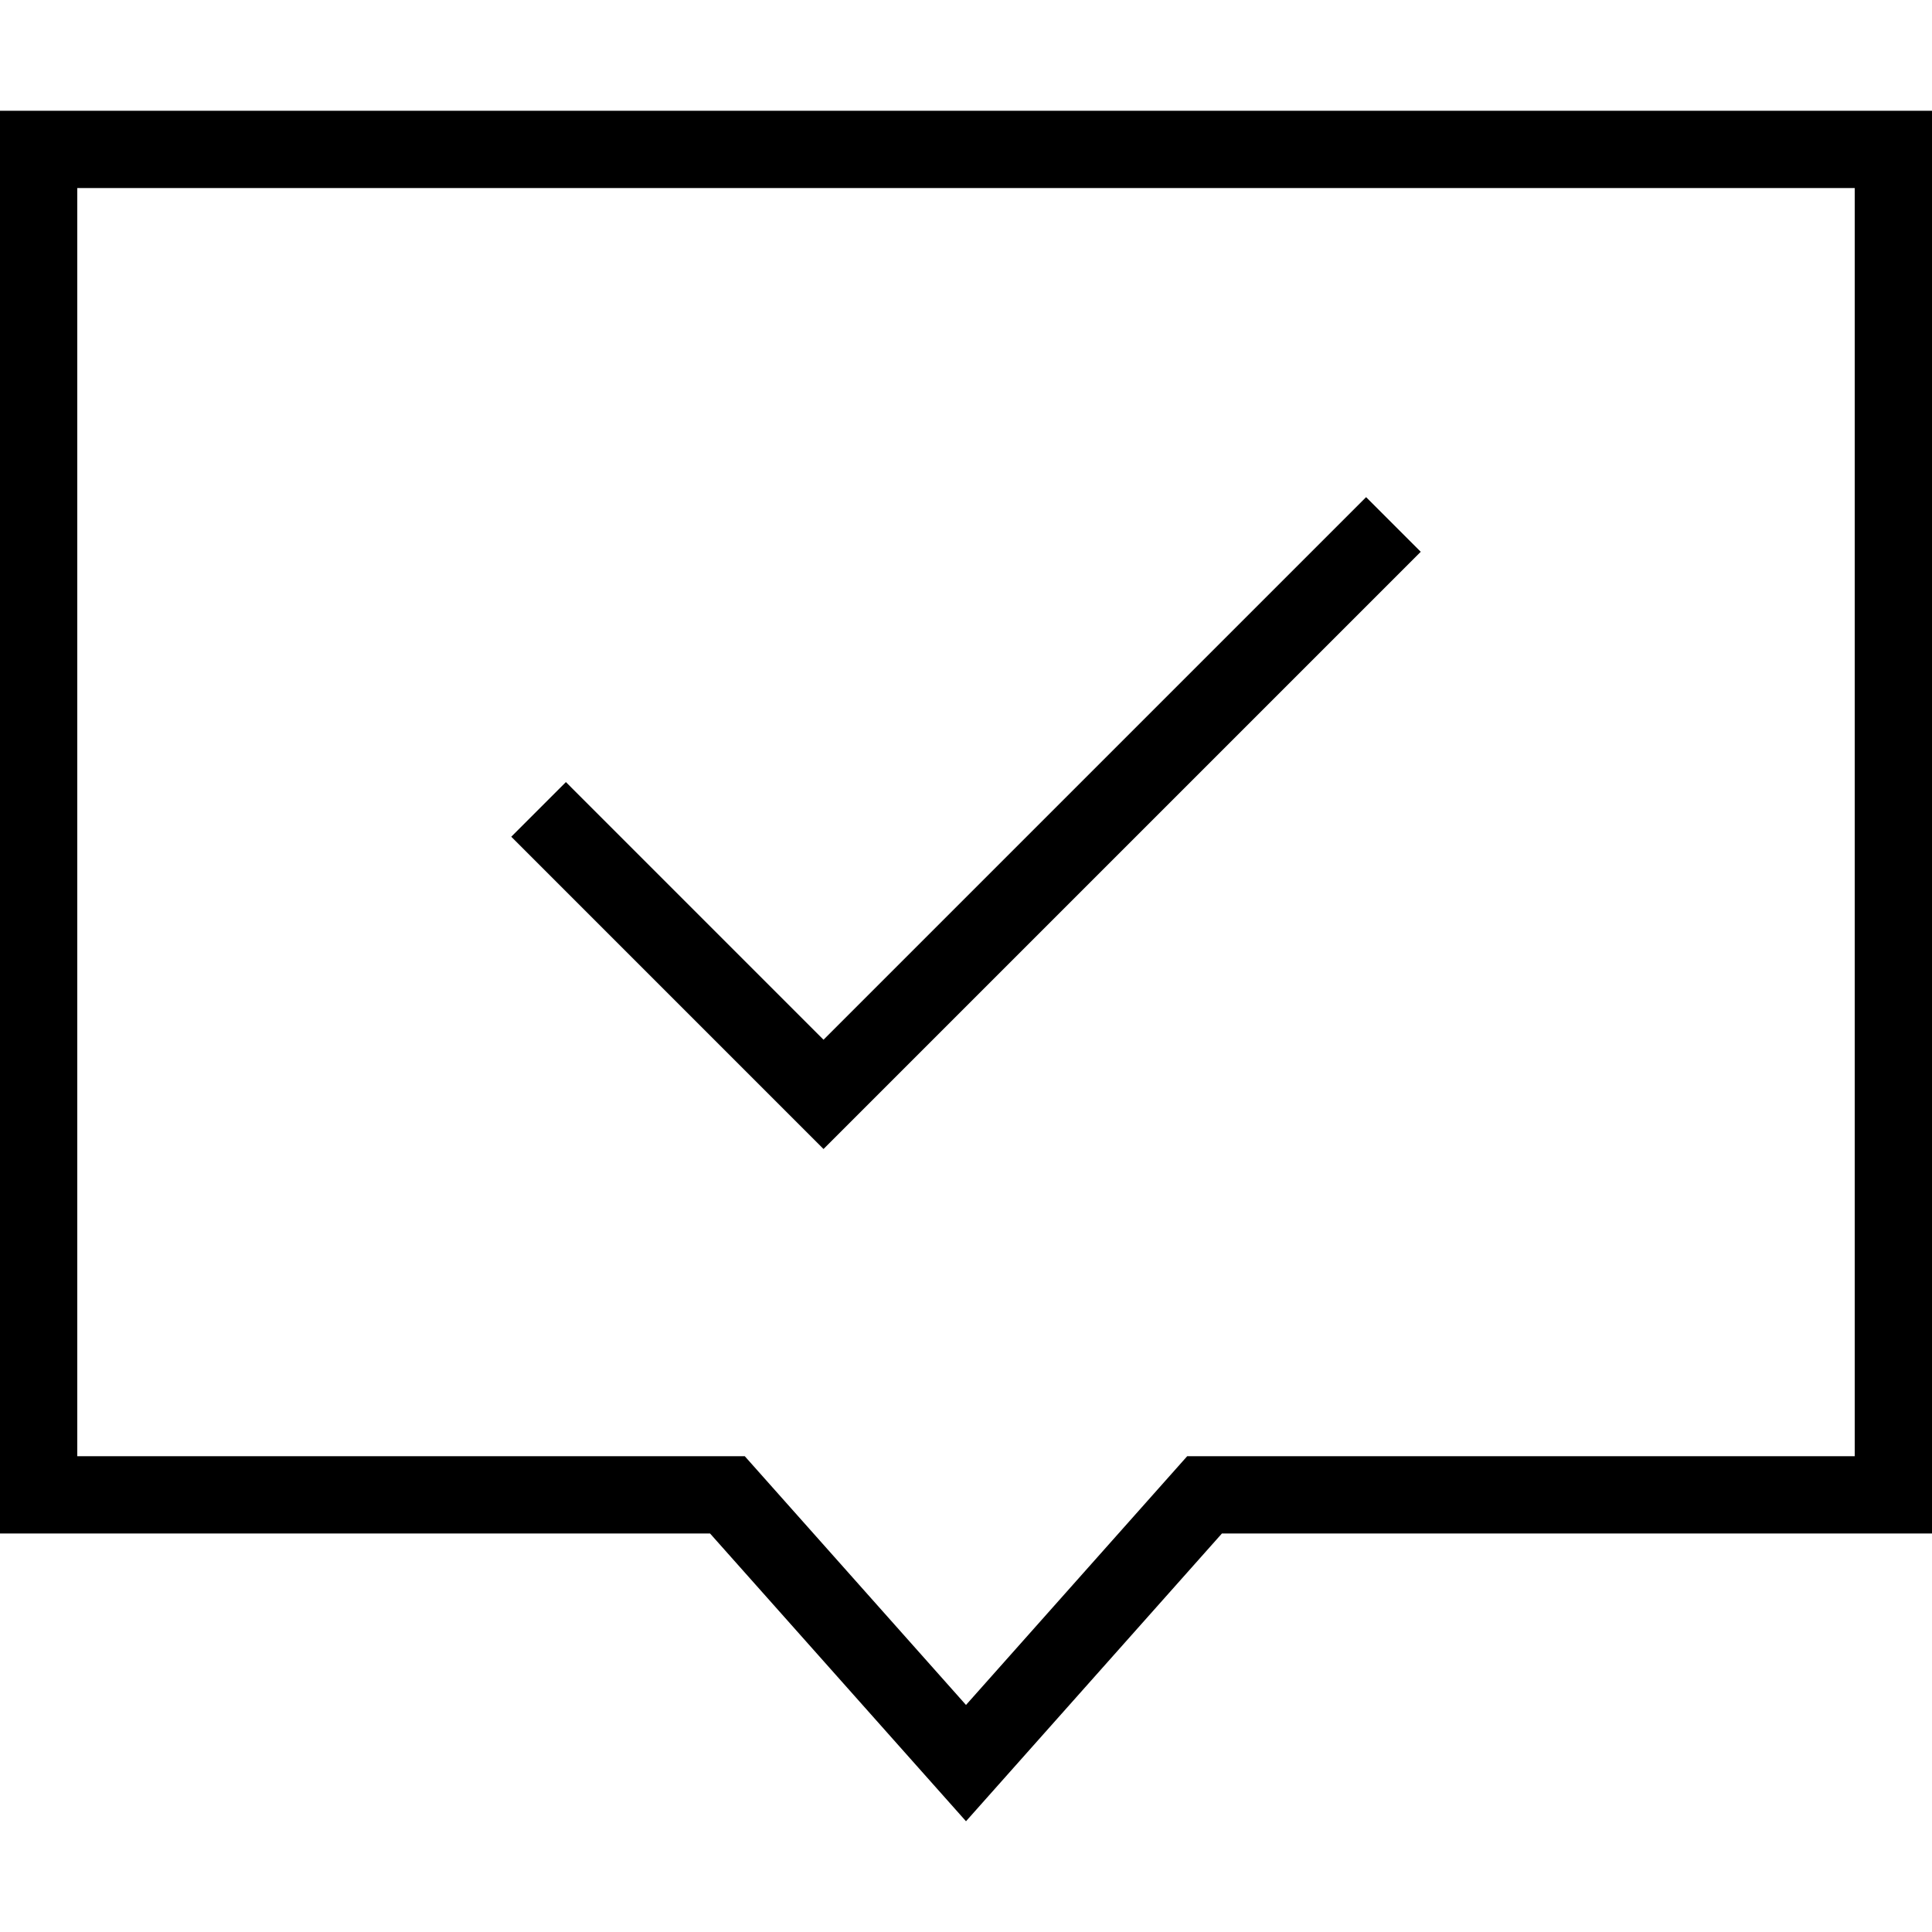 <?xml version="1.0" encoding="iso-8859-1"?>
<!-- Uploaded to: SVG Repo, www.svgrepo.com, Generator: SVG Repo Mixer Tools -->
<svg fill="#000000" height="800px" width="800px" version="1.1" id="Layer_1" xmlns="http://www.w3.org/2000/svg" xmlns:xlink="http://www.w3.org/1999/xlink" 
	 viewBox="0 0 492.308 492.308" xml:space="preserve">
<g>
	<g>
		<polygon points="348.106,126.683 209.846,264.942 144.202,199.288 130.279,213.212 209.846,292.788 362.029,140.606 		"/>
	</g>
</g>
<g>
	<g>
		<path d="M0,28.221V390.76h180.933l65.221,73.327l65.212-73.327h180.942V28.221H0z M472.615,371.067H302.519l-56.365,63.385
			l-56.375-63.385H19.692V47.913h452.923V371.067z"/>
	</g>
</g>
</svg>
